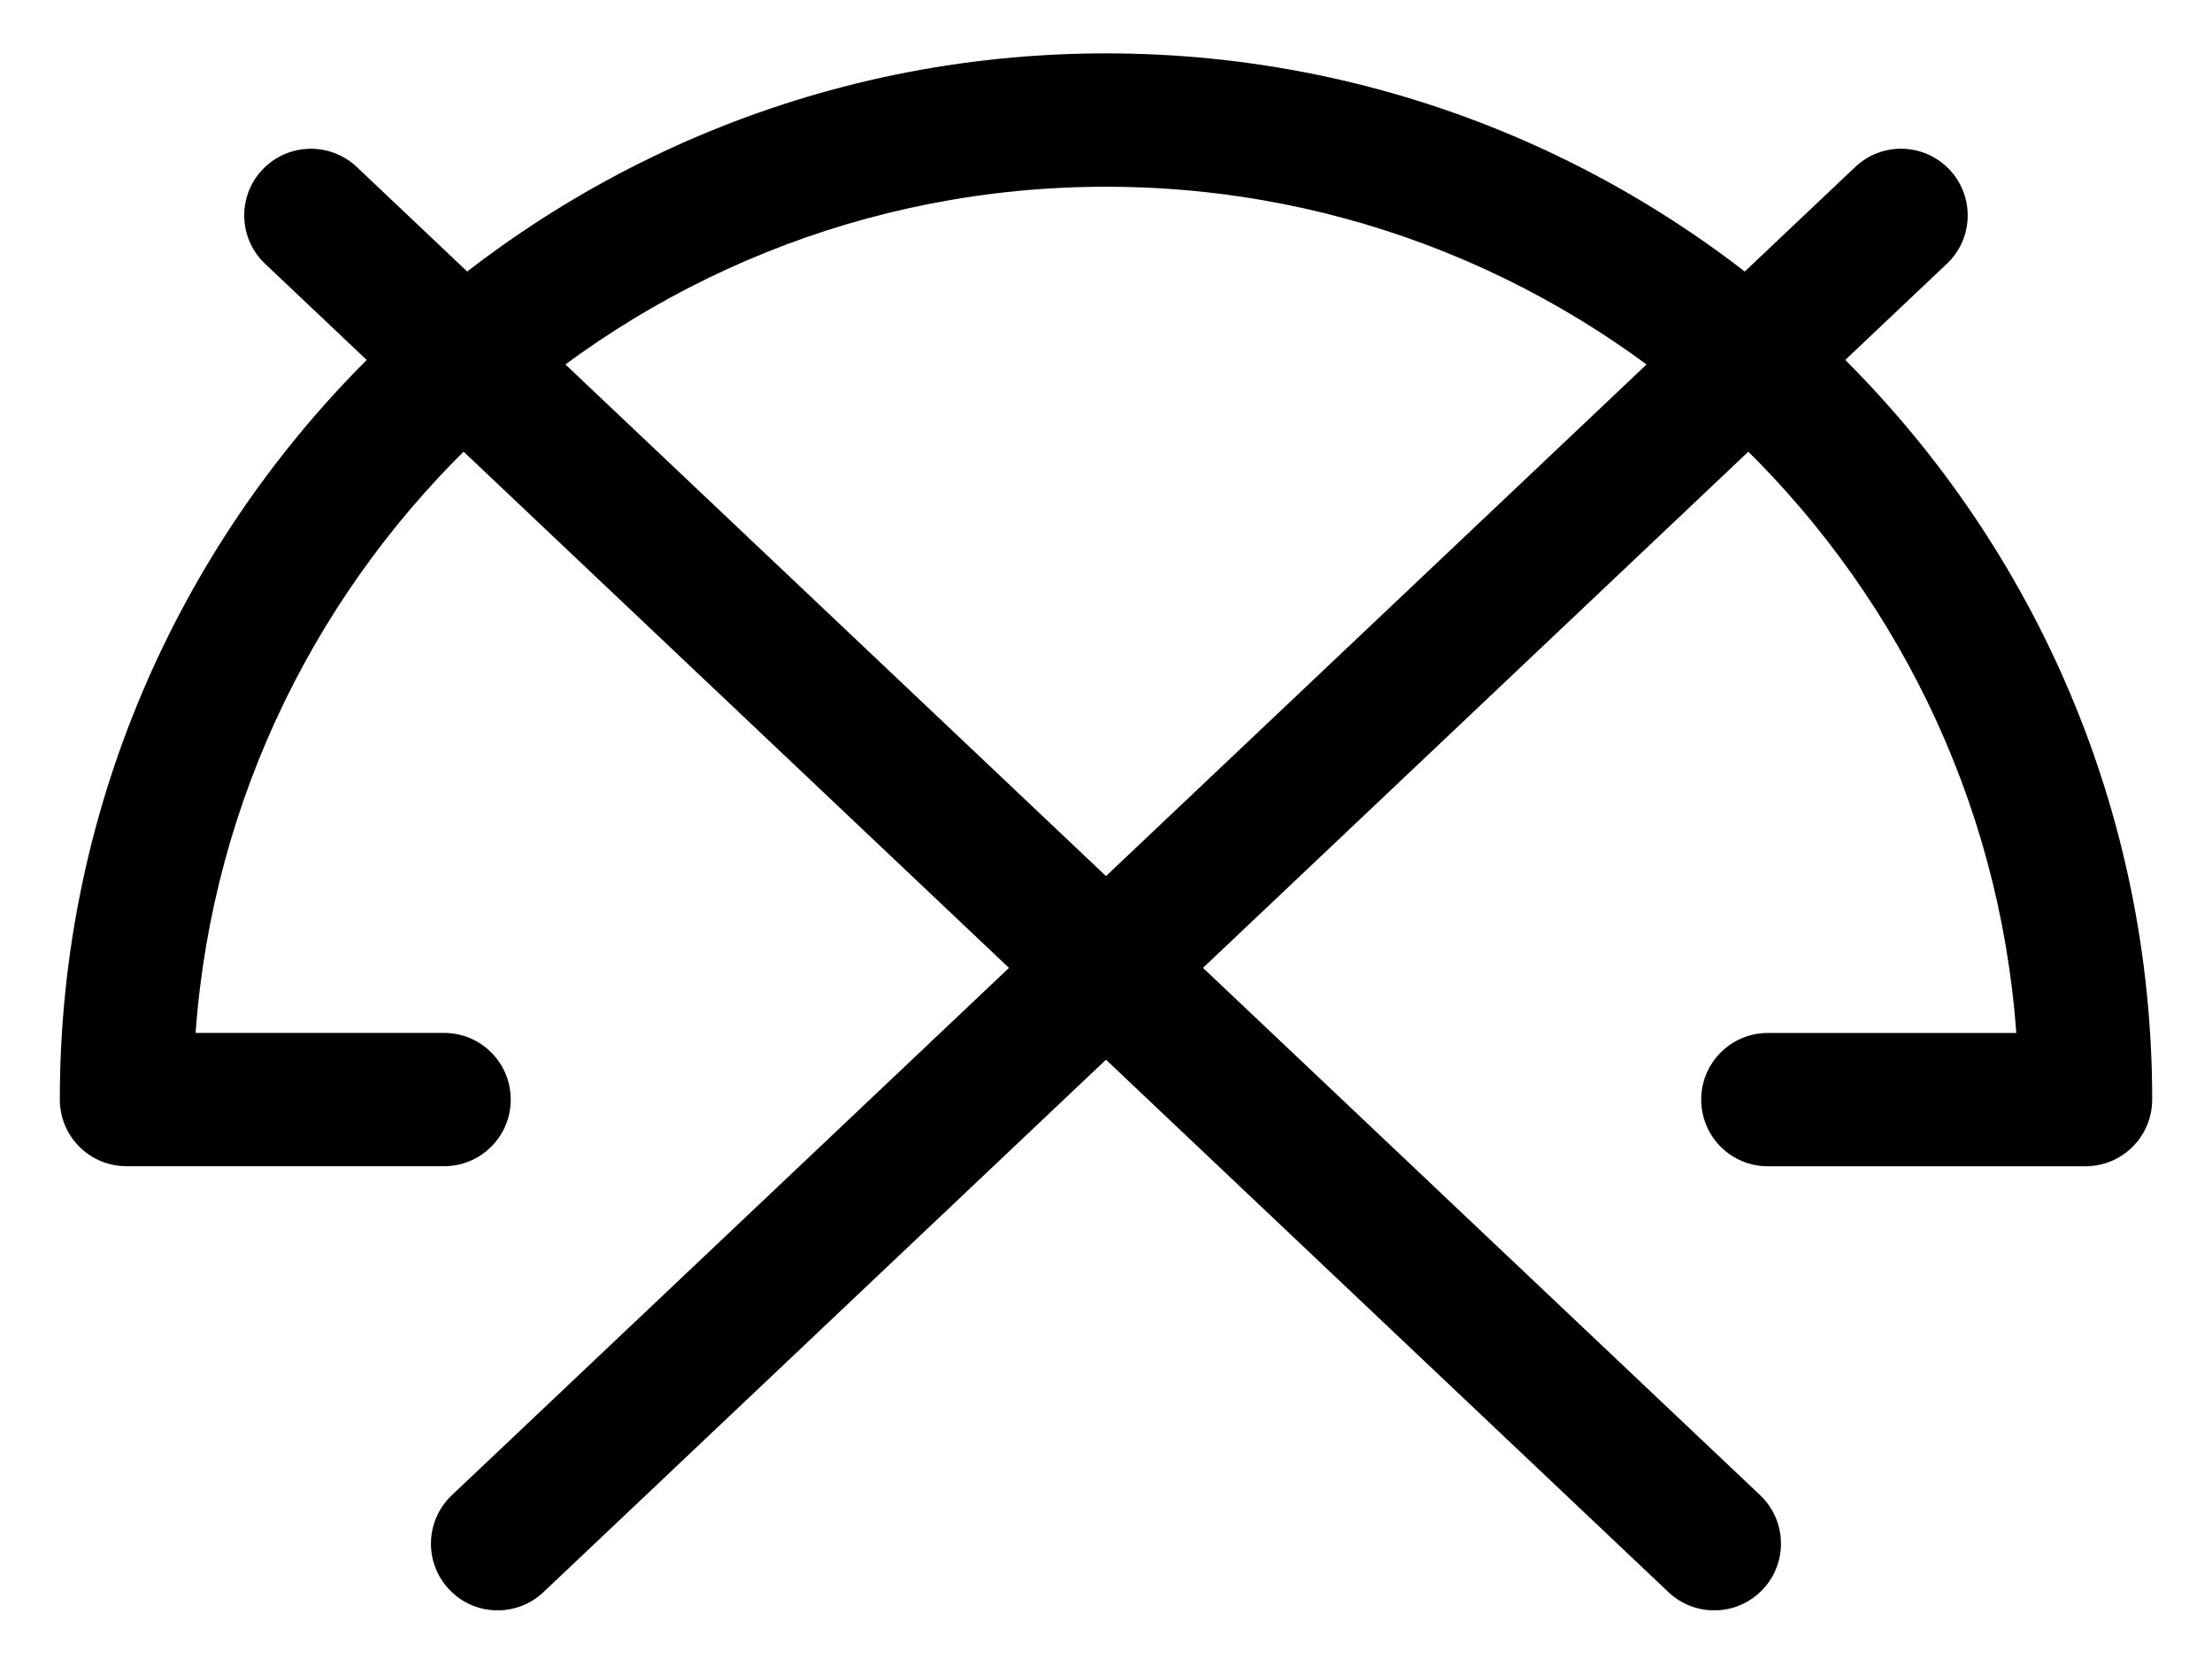 <?xml version="1.0" encoding="utf-8"?>
<!-- Generator: Adobe Illustrator 15.0.0, SVG Export Plug-In . SVG Version: 6.00 Build 0)  -->
<!DOCTYPE svg PUBLIC "-//W3C//DTD SVG 1.1//EN" "http://www.w3.org/Graphics/SVG/1.1/DTD/svg11.dtd">
<svg version="1.1" xmlns:x="http://ns.adobe.com/Extensibility/1.0/" xmlns:i="http://ns.adobe.com/AdobeIllustrator/10.0/" xmlns:graph="http://ns.adobe.com/Graphs/1.0/"
	 xmlns="http://www.w3.org/2000/svg" xmlns:xlink="http://www.w3.org/1999/xlink" x="0px" y="0px" width="34.02px" height="25.51px"
	 viewBox="0 0 34.02 25.51" enable-background="new 0 0 34.02 25.51" xml:space="preserve">
<g id="图层_1">
	<rect fill="none" width="34.02" height="25.51"/>
</g>
<g id="图层_2">
	<path d="M32.073,17.937h-4.884c-0.566,0-1.025-0.458-1.025-1.026c0-0.566,0.459-1.024,1.025-1.024h3.821
		C30.484,8.621,24.405,2.872,17.01,2.872c-7.396,0-13.475,5.749-14.002,13.014H6.83c0.566,0,1.025,0.458,1.025,1.024
		c0,0.568-0.459,1.026-1.025,1.026H1.945c-0.566,0-1.025-0.458-1.025-1.026c0-8.872,7.218-16.089,16.09-16.089
		c8.872,0,16.09,7.217,16.09,16.089C33.1,17.479,32.641,17.937,32.073,17.937z"/>
	<path d="M26.365,24.767c-0.253,0-0.507-0.093-0.704-0.28L4.077,4.057c-0.411-0.389-0.43-1.038-0.04-1.449
		c0.389-0.411,1.04-0.428,1.45-0.04L27.07,22.995c0.412,0.391,0.429,1.04,0.041,1.45C26.908,24.66,26.637,24.767,26.365,24.767z"/>
	<path d="M7.654,24.767c-0.272,0-0.543-0.106-0.745-0.321c-0.39-0.41-0.372-1.06,0.04-1.45L28.533,2.568
		c0.411-0.389,1.058-0.372,1.449,0.04c0.389,0.411,0.372,1.061-0.04,1.449L8.359,24.486C8.161,24.674,7.907,24.767,7.654,24.767z"/>
</g>
</svg>
